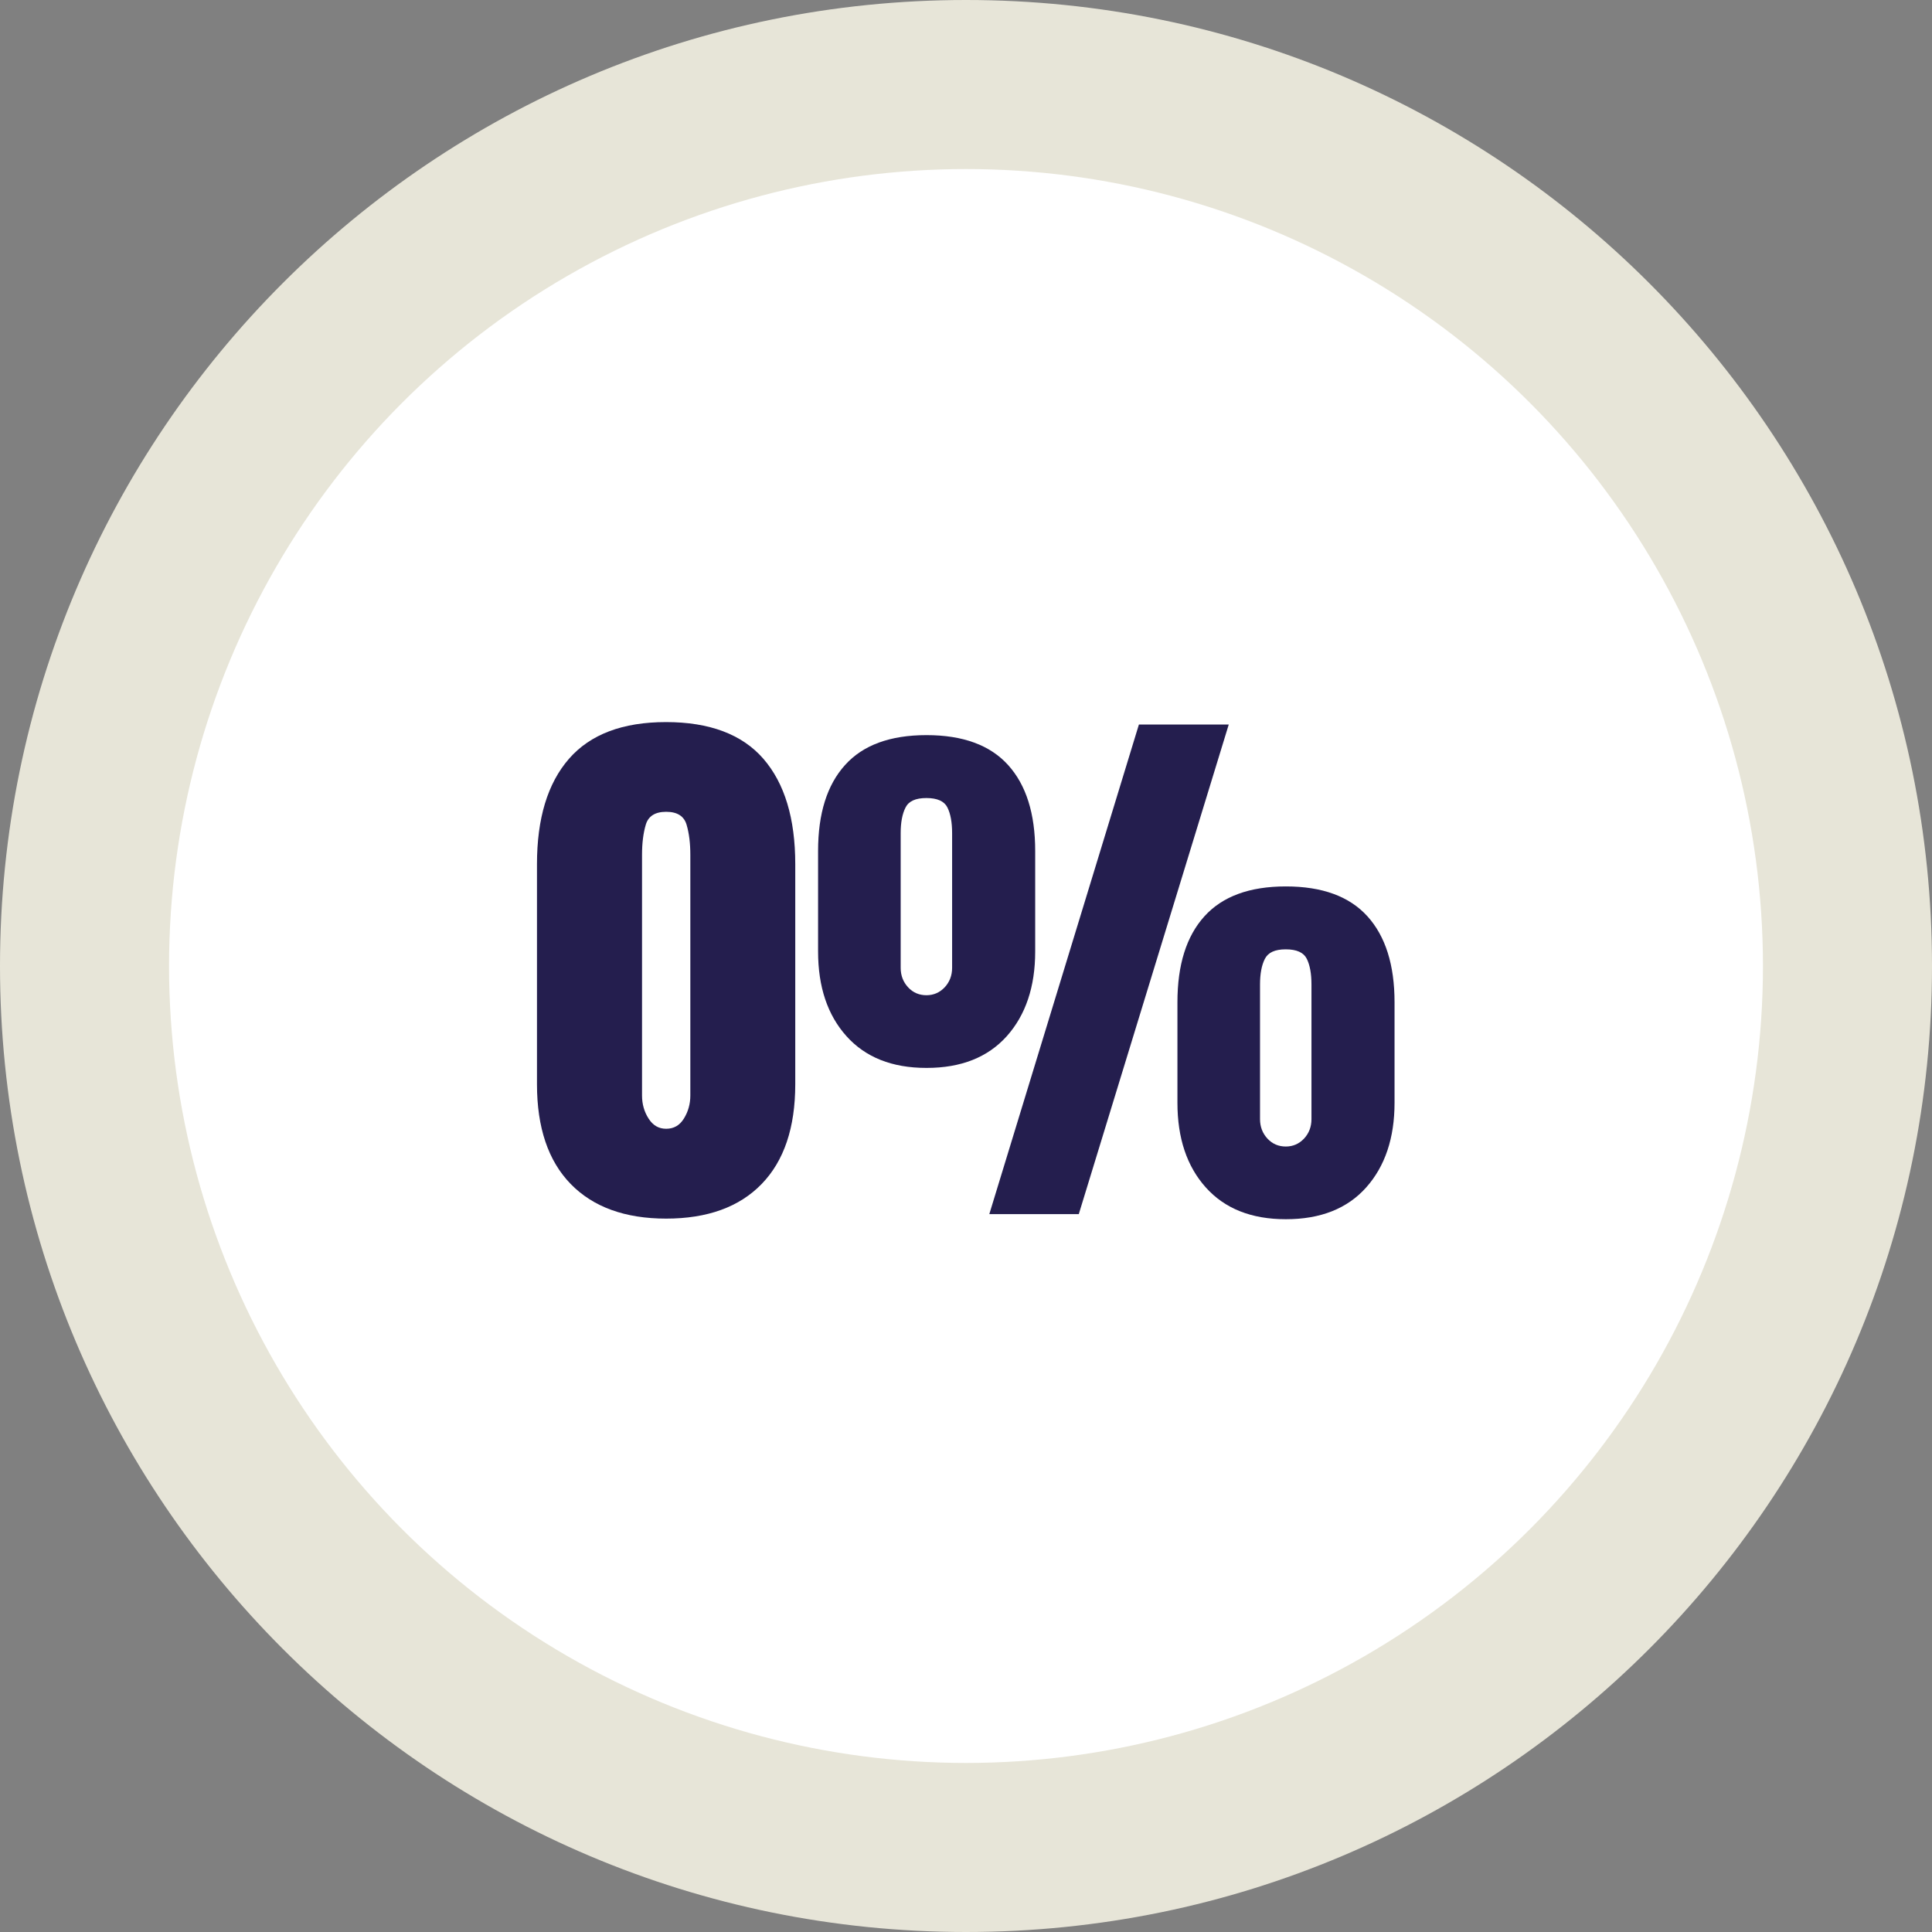 <?xml version="1.0" encoding="UTF-8"?><svg id="_0" xmlns="http://www.w3.org/2000/svg" viewBox="0 0 160 160"><rect x="0" y="0" width="160" height="160" fill="#808080" stroke="none"/><path d="M80,80V0C124.18,0,160,35.82,160,80s-35.82,80-80,80S0,124.18,0,80C0,35.82,35.82,0,80,0h0v80Z" fill="#e7e5d8"/><circle cx="80" cy="80" r="66" fill="#fff"/><rect x="16.69" y="60.16" width="126.63" height="71.41" fill="none"/><path d="M55.17,100.92c-3.41,0-6.05-.96-7.91-2.87-1.86-1.91-2.79-4.67-2.79-8.26v-18.22c0-3.79.88-6.7,2.65-8.73,1.77-2.03,4.45-3.04,8.04-3.04s6.3,1.01,8.06,3.04c1.76,2.03,2.64,4.94,2.64,8.73v18.22c0,3.6-.93,6.35-2.78,8.26-1.85,1.91-4.49,2.87-7.92,2.87ZM55.17,93.48c.63,0,1.12-.28,1.47-.85.35-.57.53-1.2.53-1.9v-19.94c0-.95-.1-1.78-.31-2.49-.21-.71-.77-1.07-1.69-1.07s-1.48.36-1.69,1.07c-.21.71-.31,1.54-.31,2.49v19.94c0,.7.18,1.34.54,1.9.36.57.84.85,1.46.85Z" fill="#241e4e"/><path d="M76.72,88.44c-2.85,0-5.05-.88-6.62-2.63-1.57-1.75-2.35-4.09-2.35-7.01v-8.33c0-3.09.74-5.46,2.23-7.11,1.48-1.65,3.73-2.48,6.75-2.48s5.27.83,6.76,2.48c1.49,1.65,2.24,4.02,2.24,7.11v8.33c0,2.92-.79,5.26-2.35,7.01-1.57,1.75-3.78,2.63-6.64,2.63ZM76.72,82.42c.6,0,1.1-.22,1.51-.65.41-.44.62-.98.62-1.62v-11.15c0-.9-.13-1.61-.39-2.13-.26-.52-.84-.78-1.74-.78s-1.47.26-1.73.79c-.27.53-.4,1.24-.4,2.12v11.15c0,.64.21,1.18.62,1.62.41.44.92.65,1.51.65ZM81.93,100.55l12.39-40.55h7.44l-12.42,40.55h-7.41ZM106.48,100.97c-2.85,0-5.05-.88-6.62-2.63s-2.35-4.09-2.35-7.01v-8.33c0-3.09.74-5.46,2.23-7.11s3.73-2.48,6.75-2.48,5.27.83,6.76,2.48,2.24,4.02,2.24,7.11v8.33c0,2.92-.79,5.26-2.35,7.01s-3.78,2.63-6.64,2.63ZM106.48,94.95c.6,0,1.1-.22,1.51-.65.41-.44.62-.98.62-1.62v-11.15c0-.9-.13-1.61-.39-2.13-.26-.52-.84-.78-1.74-.78s-1.46.26-1.73.79c-.27.53-.4,1.24-.4,2.12v11.15c0,.64.21,1.18.62,1.62.41.44.92.65,1.52.65Z" fill="#241e4e"/></svg>